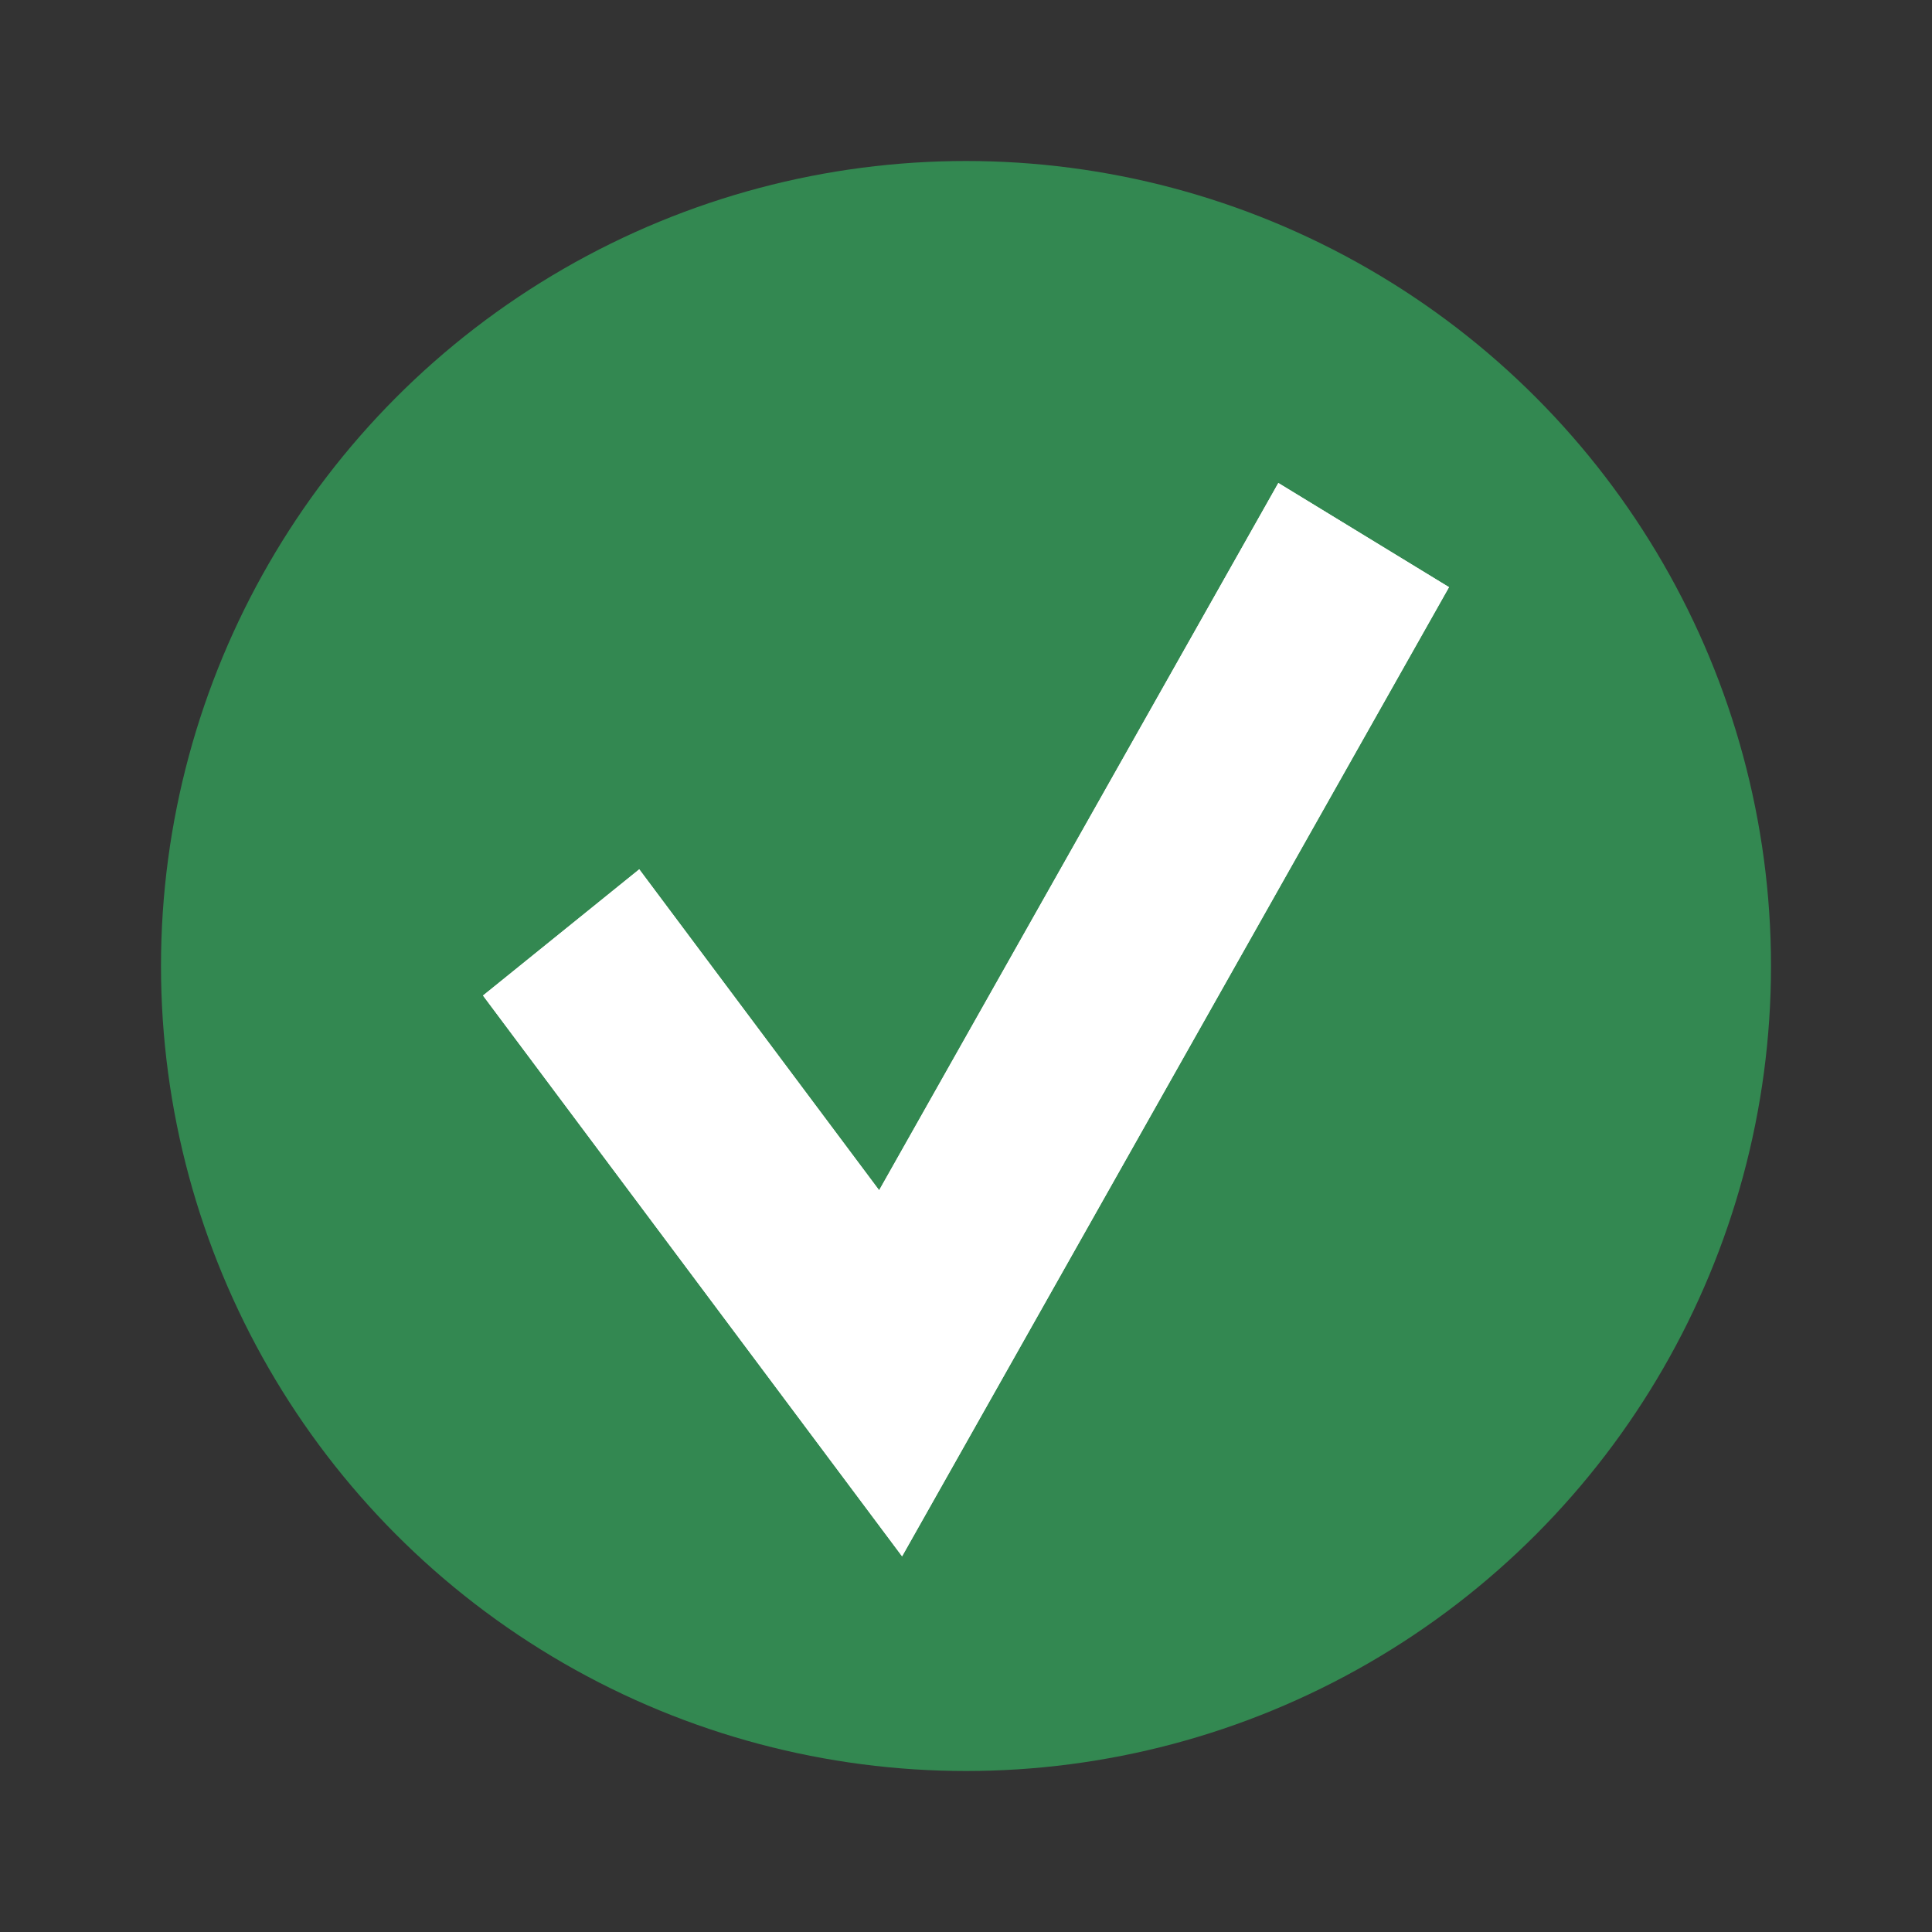<svg width="24" height="24" viewBox="0 0 24 24" fill="none" xmlns="http://www.w3.org/2000/svg">
<rect x="0" y="0" width="24" height="24" fill="#333333" stroke="none"/>
<circle cx="12" cy="12" r="10" fill="#338851"/>
<path fill-rule="evenodd" clip-rule="evenodd" d="M18 7.294L11.206 19.333L6 12.367L7.941 10.799L10.921 14.786L15.88 6L18 7.294Z" fill="white"/>
<path fill-rule="evenodd" clip-rule="evenodd" d="M18 7.294L11.206 19.333L6 12.367L7.941 10.799L10.921 14.786L15.88 6L18 7.294Z" fill="white"/>
</svg>
